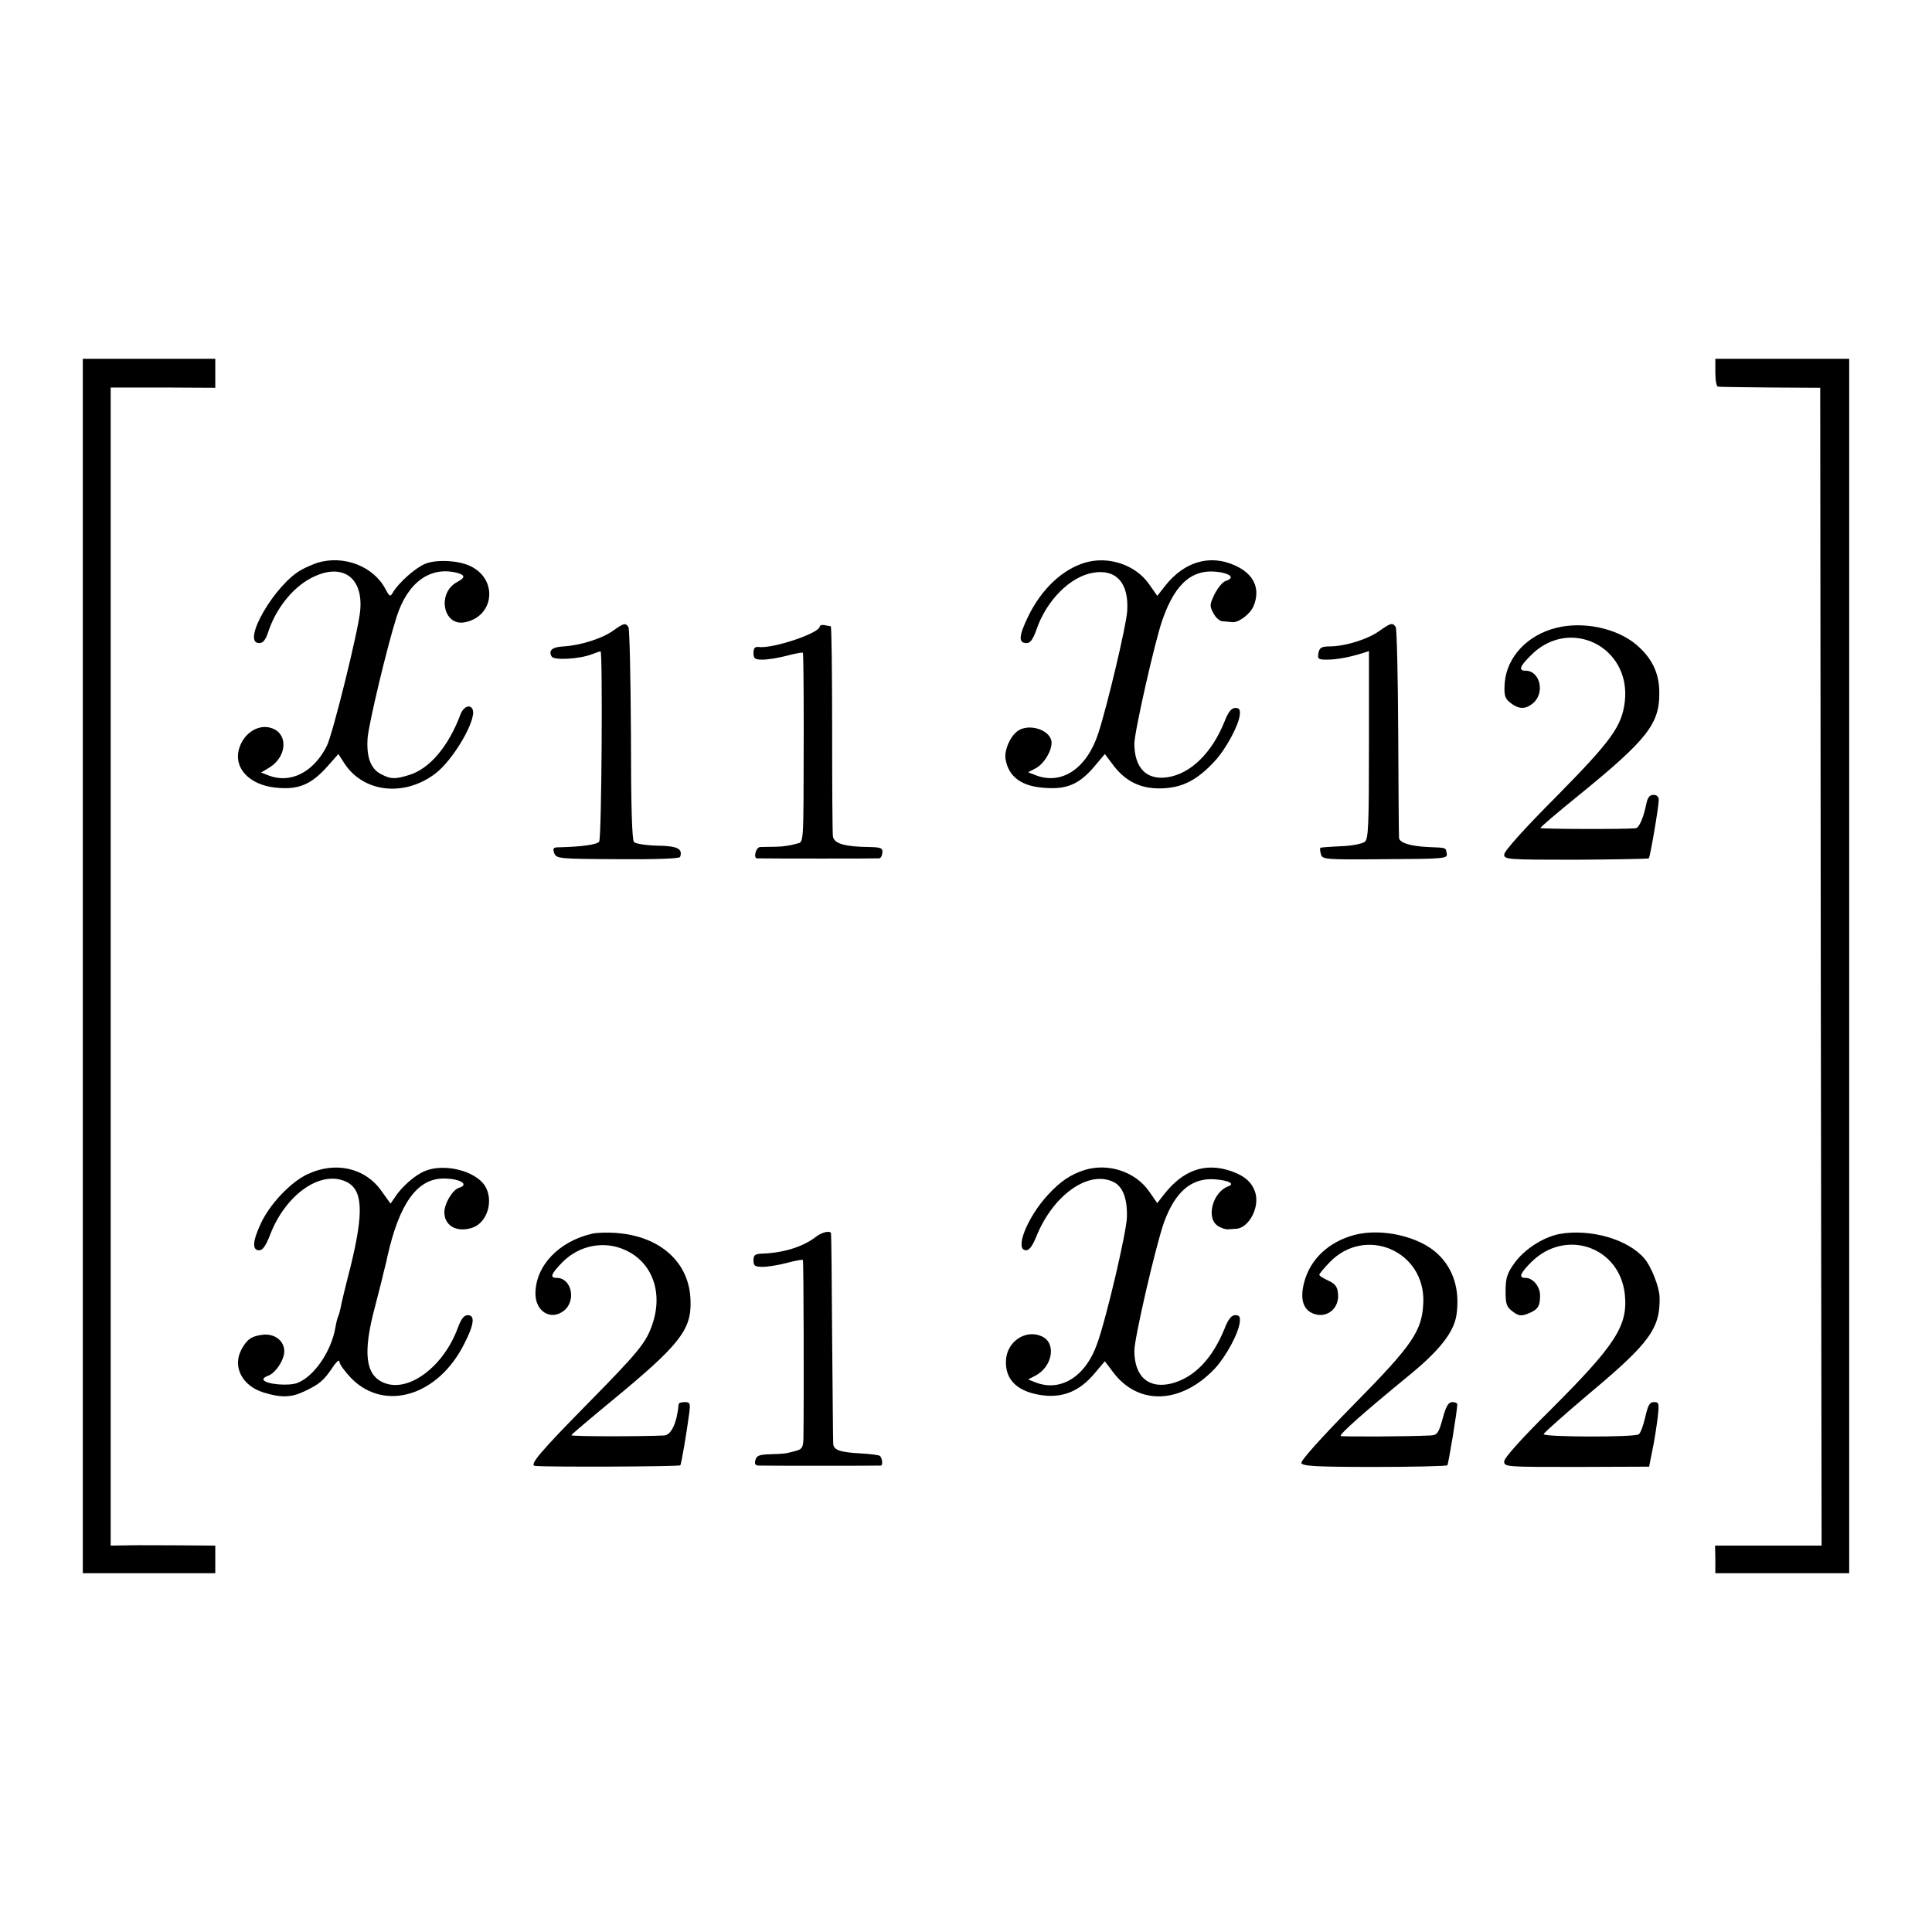 <?xml version="1.0" standalone="no"?>
<!DOCTYPE svg PUBLIC "-//W3C//DTD SVG 20010904//EN"
 "http://www.w3.org/TR/2001/REC-SVG-20010904/DTD/svg10.dtd">
<svg version="1.0" xmlns="http://www.w3.org/2000/svg"
 width="700pt" height="700pt" viewBox="0 0 700 700"
 preserveAspectRatio="xMidYMid meet">
<g transform="translate(0,700) scale(0.1,-0.1)"
fill="#000000" stroke="none">
<path d="M300 3500 l0 -2200 240 0 240 0 0 50 0 50 -127 1 c-71 0 -156 1 -190
0 l-62 -1 0 2098 0 2098 190 0 189 -1 0 53 0 52 -240 0 -240 0 0 -2200z"/>
<path d="M6215 5650 c0 -27 4 -51 10 -51 5 -1 91 -2 190 -3 l180 -1 2 -2097 3
-2098 -193 0 -193 0 1 -50 0 -50 243 0 242 0 0 2200 0 2200 -243 0 -242 0 0
-50z"/>
<path d="M1150 4961 c-14 -5 -39 -15 -55 -24 -97 -50 -223 -267 -156 -267 14
0 23 11 32 38 27 84 87 161 155 197 111 59 191 6 179 -118 -6 -70 -100 -449
-121 -490 -48 -95 -131 -137 -210 -107 l-28 11 30 18 c62 38 69 118 13 141
-42 18 -93 -6 -116 -55 -38 -80 27 -154 140 -160 74 -5 118 16 174 79 l39 44
22 -34 c69 -106 217 -122 329 -37 65 49 149 193 136 231 -8 22 -33 13 -44 -15
-44 -118 -113 -199 -187 -221 -51 -16 -67 -15 -101 3 -38 19 -54 62 -49 132 5
55 71 332 105 438 40 126 123 185 221 159 28 -8 28 -17 -2 -33 -73 -39 -51
-159 26 -146 108 19 124 154 24 203 -43 22 -126 26 -166 9 -36 -15 -96 -69
-116 -103 -10 -17 -12 -17 -27 11 -43 83 -151 125 -247 96z"/>
<path d="M3930 4961 c-82 -25 -157 -96 -205 -195 -34 -71 -36 -96 -5 -96 13 0
23 14 35 48 36 106 122 193 206 207 84 14 130 -38 123 -140 -4 -55 -72 -342
-105 -443 -42 -127 -132 -187 -226 -151 l-28 11 27 14 c30 16 58 61 58 93 0
46 -85 74 -126 40 -26 -21 -45 -68 -41 -98 11 -67 60 -102 149 -106 76 -5 121
16 174 79 l37 44 31 -41 c46 -61 105 -88 184 -83 70 4 122 32 183 98 41 44 87
130 91 168 2 19 -2 25 -16 25 -14 0 -26 -14 -40 -51 -46 -113 -122 -187 -205
-200 -76 -12 -121 33 -121 122 0 41 75 374 102 449 48 137 113 189 213 171 38
-8 46 -21 16 -31 -11 -3 -28 -24 -40 -47 -18 -37 -19 -44 -5 -69 8 -16 23 -30
34 -30 11 -1 26 -2 33 -3 23 -4 66 28 79 58 26 64 1 117 -69 148 -90 40 -182
13 -251 -74 l-29 -37 -30 43 c-49 70 -148 103 -233 77z"/>
<path d="M2220 4714 c-40 -28 -116 -52 -177 -56 -43 -2 -57 -15 -44 -37 9 -14
99 -9 144 8 16 6 30 11 33 11 8 0 4 -675 -5 -689 -7 -11 -61 -19 -148 -21 -18
0 -21 -4 -15 -21 8 -20 15 -21 230 -22 140 -1 223 2 226 8 11 30 -10 40 -82
41 -41 1 -79 7 -85 13 -7 7 -11 130 -11 388 -1 208 -5 384 -9 391 -11 16 -16
15 -57 -14z"/>
<path d="M2970 4730 c0 -24 -173 -82 -223 -74 -12 1 -17 -5 -17 -22 0 -20 5
-24 33 -24 18 0 57 6 87 14 30 8 57 13 59 11 2 -2 3 -129 3 -282 -1 -444 2
-400 -30 -411 -16 -5 -48 -10 -73 -10 -24 0 -49 -1 -55 -1 -16 -1 -25 -41 -11
-41 44 -1 434 -1 442 0 6 0 11 9 12 20 2 17 -5 20 -45 21 -91 1 -128 12 -134
37 -2 9 -3 185 -3 390 0 204 -2 372 -5 373 -3 0 -13 2 -22 4 -10 2 -18 -1 -18
-5z"/>
<path d="M4999 4715 c-40 -30 -122 -56 -178 -57 -33 0 -40 -4 -44 -24 -4 -22
-1 -24 32 -24 35 0 82 9 129 24 l22 7 0 -339 c0 -294 -2 -341 -15 -352 -9 -7
-48 -15 -87 -16 -38 -2 -72 -4 -74 -6 -2 -2 -1 -13 2 -23 5 -19 14 -20 232
-18 214 1 227 2 224 20 -5 23 2 21 -67 24 -64 3 -104 15 -106 33 -1 6 -2 178
-3 381 -1 204 -5 376 -9 383 -11 17 -18 15 -58 -13z"/>
<path d="M5638 4725 c-104 -26 -178 -105 -186 -198 -3 -42 0 -55 14 -68 33
-29 59 -31 87 -8 46 36 28 119 -26 119 -26 0 -21 15 18 54 140 144 365 34 342
-166 -11 -90 -48 -141 -248 -344 -116 -116 -189 -198 -189 -210 0 -18 9 -19
260 -19 142 1 261 3 264 5 5 6 36 187 36 212 0 11 -7 18 -19 18 -14 0 -21 -9
-26 -32 -10 -50 -26 -88 -39 -89 -43 -4 -346 -3 -345 1 0 3 63 57 141 120 247
201 291 258 290 370 0 71 -26 125 -83 174 -71 60 -193 86 -291 61z"/>
<path d="M1115 2746 c-61 -28 -138 -109 -170 -179 -30 -64 -32 -97 -6 -97 13
0 24 16 40 57 56 145 182 234 274 192 62 -28 66 -109 17 -309 -18 -69 -34
-136 -36 -149 -3 -14 -7 -28 -9 -31 -2 -4 -7 -22 -10 -41 -15 -85 -76 -175
-136 -199 -30 -13 -114 -6 -124 10 -3 5 4 11 15 15 27 8 60 57 60 89 0 38 -35
65 -78 60 -41 -5 -58 -17 -78 -55 -32 -62 4 -130 80 -154 65 -20 102 -19 151
5 52 25 67 37 99 84 15 23 26 32 26 22 0 -9 20 -36 44 -61 121 -121 314 -62
408 126 36 70 40 104 13 104 -14 0 -24 -13 -37 -48 -52 -140 -179 -234 -267
-197 -67 27 -77 108 -33 273 13 51 26 100 28 110 2 9 6 26 9 37 3 11 7 29 9
39 43 191 108 281 203 281 61 0 95 -22 55 -34 -23 -8 -52 -57 -52 -88 0 -50
46 -75 102 -56 55 19 78 101 44 153 -36 54 -148 81 -217 52 -36 -15 -84 -57
-109 -96 l-15 -22 -33 46 c-59 84 -167 108 -267 61z"/>
<path d="M3930 2761 c-50 -16 -87 -40 -133 -90 -75 -81 -123 -201 -79 -201 11
0 23 16 36 48 59 148 184 240 275 202 38 -15 56 -60 54 -130 -1 -53 -75 -369
-108 -459 -41 -118 -132 -175 -222 -140 l-28 11 27 14 c62 33 76 118 23 142
-58 27 -126 -18 -130 -85 -5 -73 43 -118 137 -129 72 -8 131 17 183 79 l38 45
31 -41 c92 -121 247 -114 369 16 40 44 85 127 89 167 2 19 -2 25 -16 25 -14 0
-26 -14 -40 -51 -44 -107 -108 -174 -189 -196 -84 -22 -137 23 -137 118 0 46
77 378 107 464 41 113 101 164 186 157 49 -4 72 -16 48 -25 -57 -20 -83 -116
-38 -144 12 -8 29 -13 37 -12 8 0 22 2 31 2 44 5 82 75 68 128 -11 38 -36 62
-86 80 -96 34 -178 5 -249 -88 l-21 -27 -30 43 c-50 71 -147 103 -233 77z"/>
<path d="M2145 2530 c-121 -28 -205 -117 -205 -217 0 -65 56 -99 103 -62 46
36 28 119 -26 119 -26 0 -21 14 21 57 60 61 151 79 227 44 98 -44 138 -153 99
-268 -23 -68 -47 -98 -244 -298 -161 -164 -203 -213 -182 -216 28 -5 525 -3
527 2 4 6 23 119 32 187 5 38 3 42 -16 42 -12 0 -21 -3 -22 -7 -6 -68 -27
-113 -53 -114 -86 -4 -336 -4 -336 1 1 3 67 59 147 125 244 201 288 256 285
360 -2 140 -109 237 -272 248 -30 2 -68 1 -85 -3z"/>
<path d="M2955 2518 c-45 -35 -115 -57 -191 -60 -29 -1 -34 -5 -34 -25 0 -19
5 -23 33 -23 18 0 57 6 87 14 30 8 57 13 59 11 3 -3 4 -501 2 -647 -1 -32 -5
-39 -28 -45 -41 -11 -39 -10 -92 -12 -40 -1 -50 -5 -54 -21 -4 -14 0 -20 11
-20 22 -1 435 -1 444 0 7 0 5 27 -4 35 -3 3 -34 7 -69 9 -75 4 -99 12 -100 35
-1 9 -2 183 -4 386 -1 204 -3 373 -4 376 -2 12 -33 5 -56 -13z"/>
<path d="M4909 2526 c-95 -25 -162 -88 -184 -173 -15 -58 -4 -96 30 -111 49
-22 98 15 93 70 -2 26 -10 36 -35 48 -18 8 -33 18 -33 21 0 4 17 24 38 46 129
133 345 41 339 -145 -4 -104 -37 -153 -254 -373 -119 -121 -191 -202 -188
-210 4 -11 53 -14 265 -14 142 0 261 3 264 6 4 4 36 198 36 221 0 4 -8 8 -18
8 -14 0 -23 -15 -35 -60 -15 -54 -20 -60 -45 -61 -77 -4 -318 -5 -324 -2 -8 4
78 81 244 217 113 92 165 158 175 221 13 91 -10 167 -68 222 -67 63 -201 94
-300 69z"/>
<path d="M5650 2529 c-60 -12 -128 -56 -164 -107 -25 -35 -31 -53 -31 -99 0
-48 3 -58 26 -75 21 -16 30 -17 54 -8 36 14 45 26 45 66 0 33 -26 64 -53 64
-26 0 -20 16 22 58 124 122 319 55 338 -117 12 -114 -33 -183 -266 -416 -108
-107 -171 -177 -171 -190 0 -20 6 -20 263 -20 l262 1 12 60 c7 32 15 85 19
117 6 52 5 57 -13 57 -16 0 -22 -11 -32 -55 -7 -30 -17 -58 -24 -62 -19 -11
-348 -10 -344 1 2 6 79 74 170 151 215 180 253 233 250 347 -2 37 -30 109 -55
138 -59 70 -196 109 -308 89z"/>
</g>
</svg>
